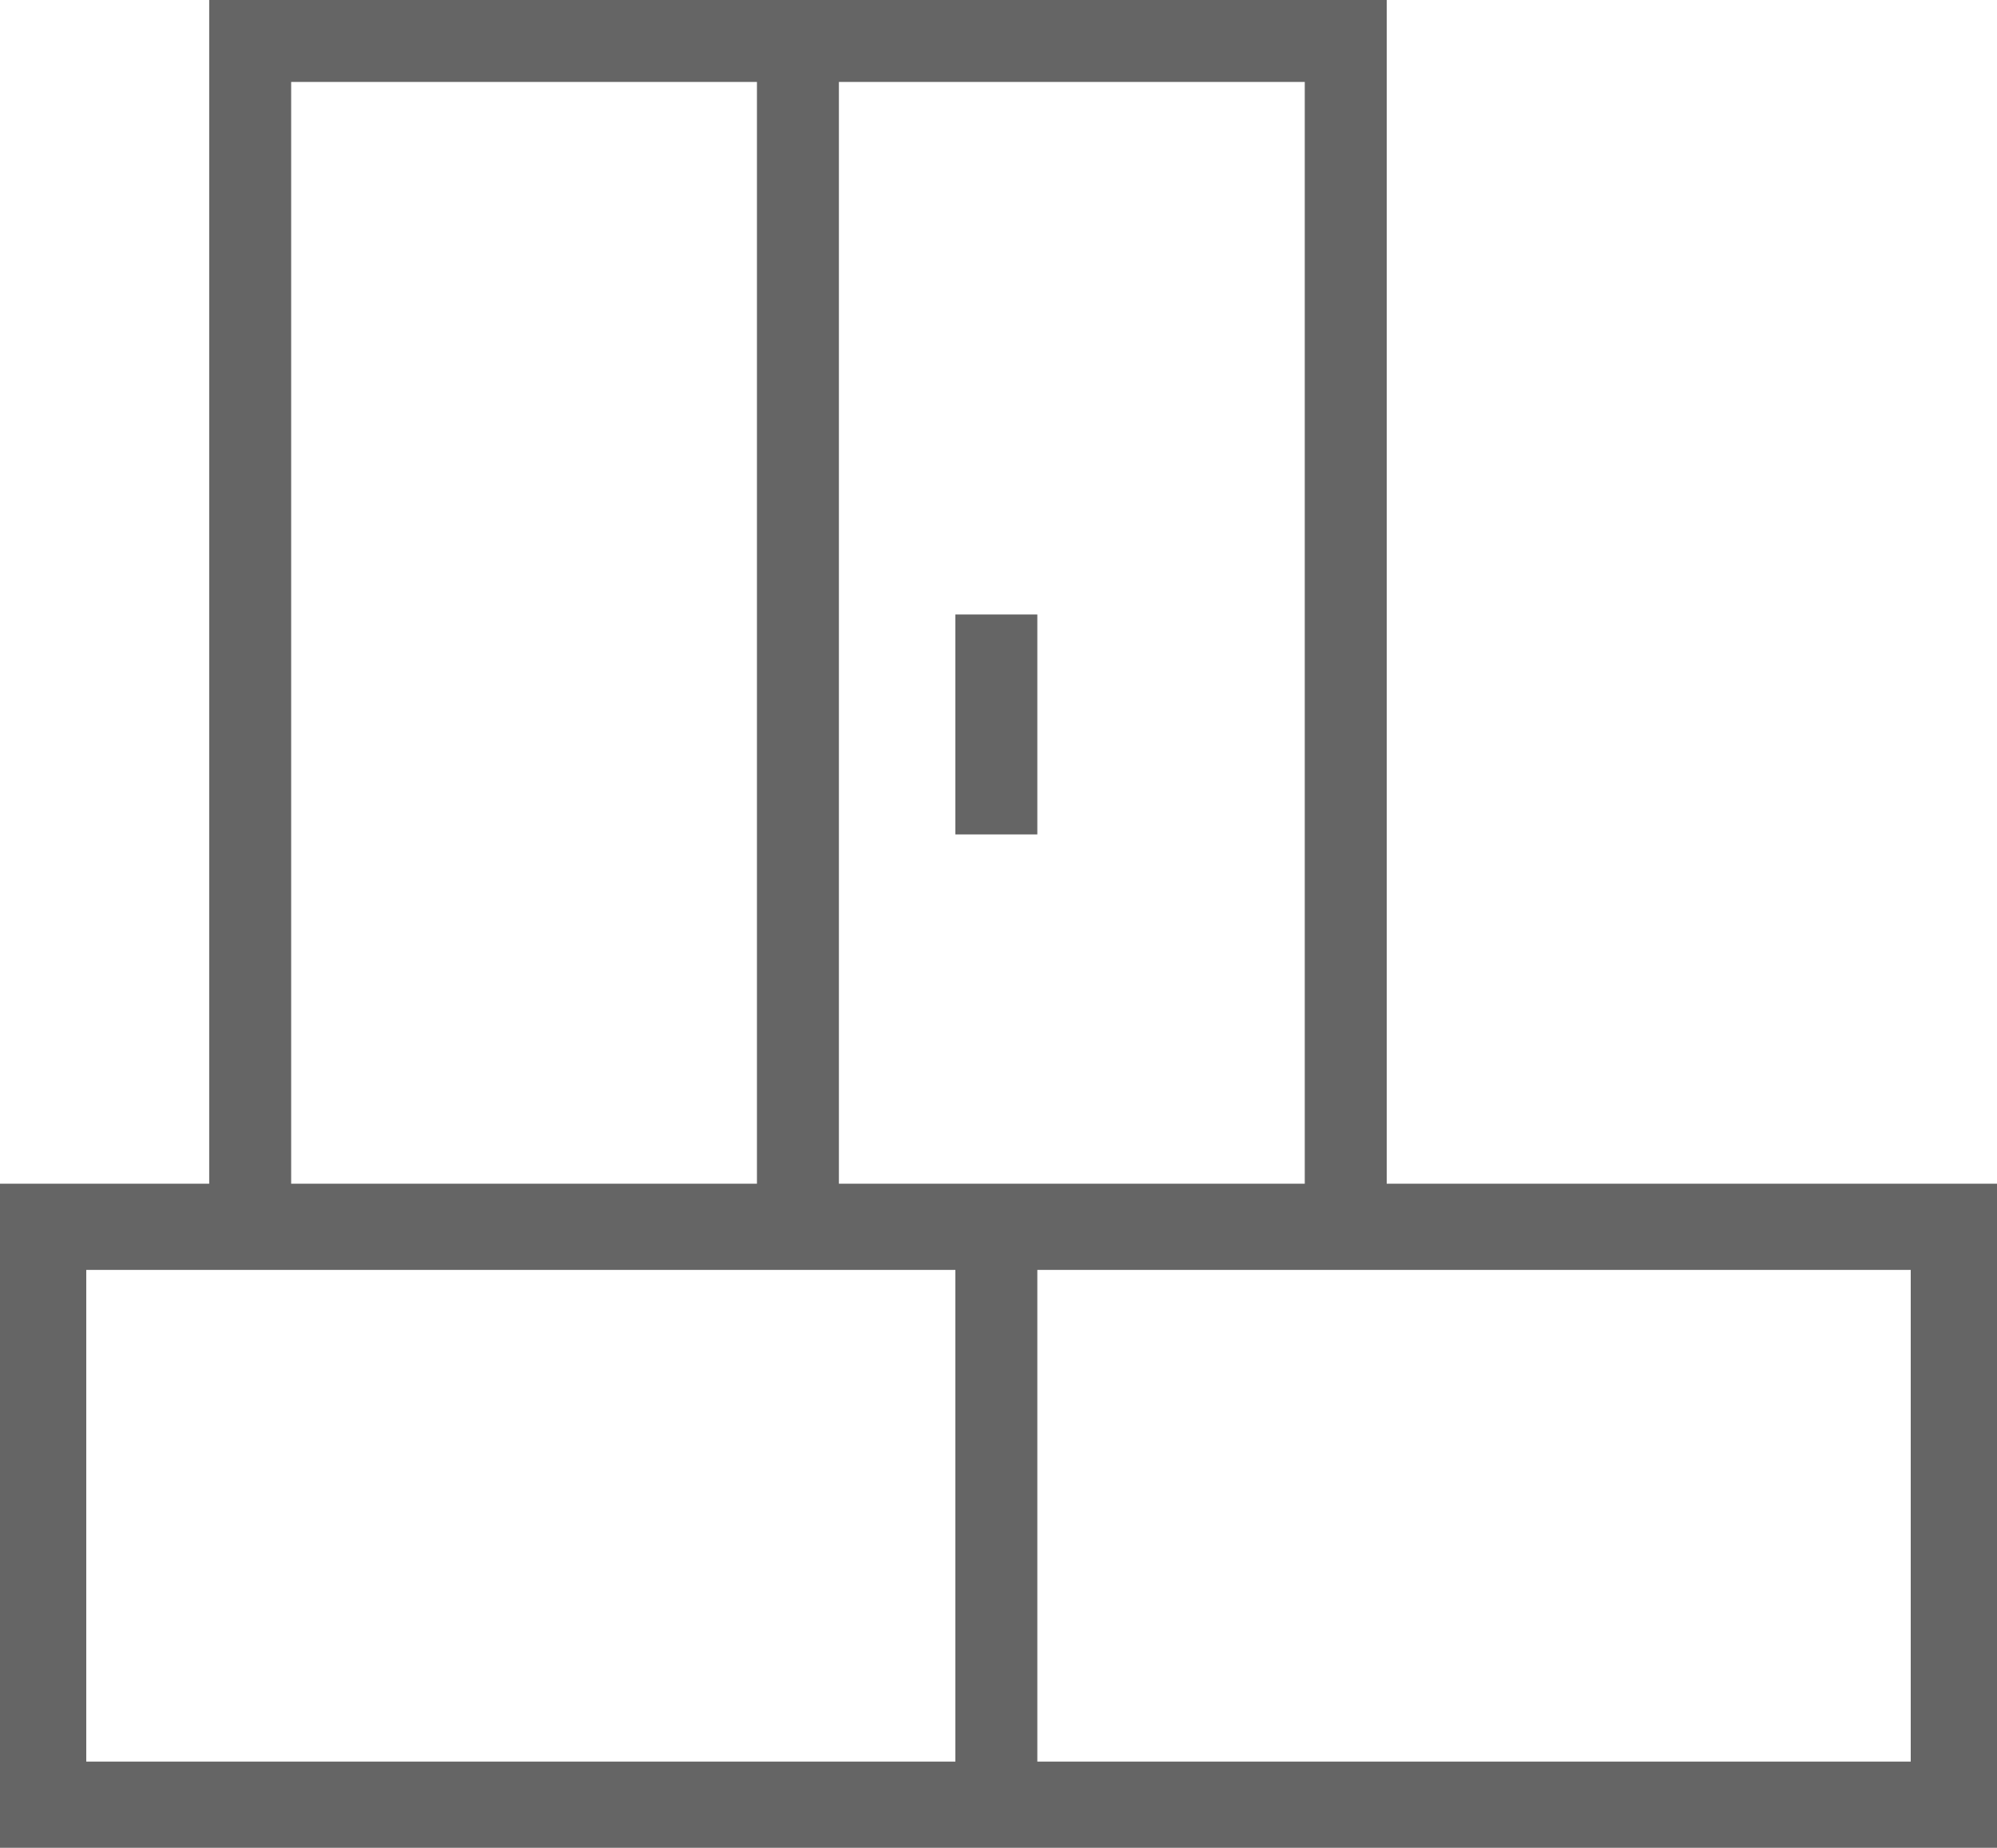 <svg xmlns="http://www.w3.org/2000/svg" width="48.731" height="45.1" viewBox="0 0 48.731 45.1">
  <g id="Group_415" data-name="Group 415" transform="translate(155 1)">
    <g id="Group_412" data-name="Group 412" transform="translate(-155 27.891)">
      <path id="Path_296" data-name="Path 296" d="M-108.374,28.605v12h-44.521v-12h44.521m2.105-2.105H-155V42.709h48.731V26.5Z" transform="translate(155 -26.5)" fill="#656565"/>
    </g>
    <path id="Path_297" data-name="Path 297" d="M-122.466,29.049V0H-149.2V29.049" transform="translate(0.305)" fill="none" stroke="#656565" stroke-miterlimit="10" stroke-width="2"/>
    <line id="Line_1119" data-name="Line 1119" y2="14.419" transform="translate(-130.687 28.628)" fill="none" stroke="#656565" stroke-miterlimit="10" stroke-width="2"/>
    <line id="Line_1120" data-name="Line 1120" y2="5.368" transform="translate(-130.687 13.998)" fill="none" stroke="#656565" stroke-miterlimit="10" stroke-width="2"/>
    <line id="Line_1121" data-name="Line 1121" y2="28.312" transform="translate(-135.529 0.526)" fill="none" stroke="#656565" stroke-miterlimit="10" stroke-width="2"/>
  </g>
</svg>
